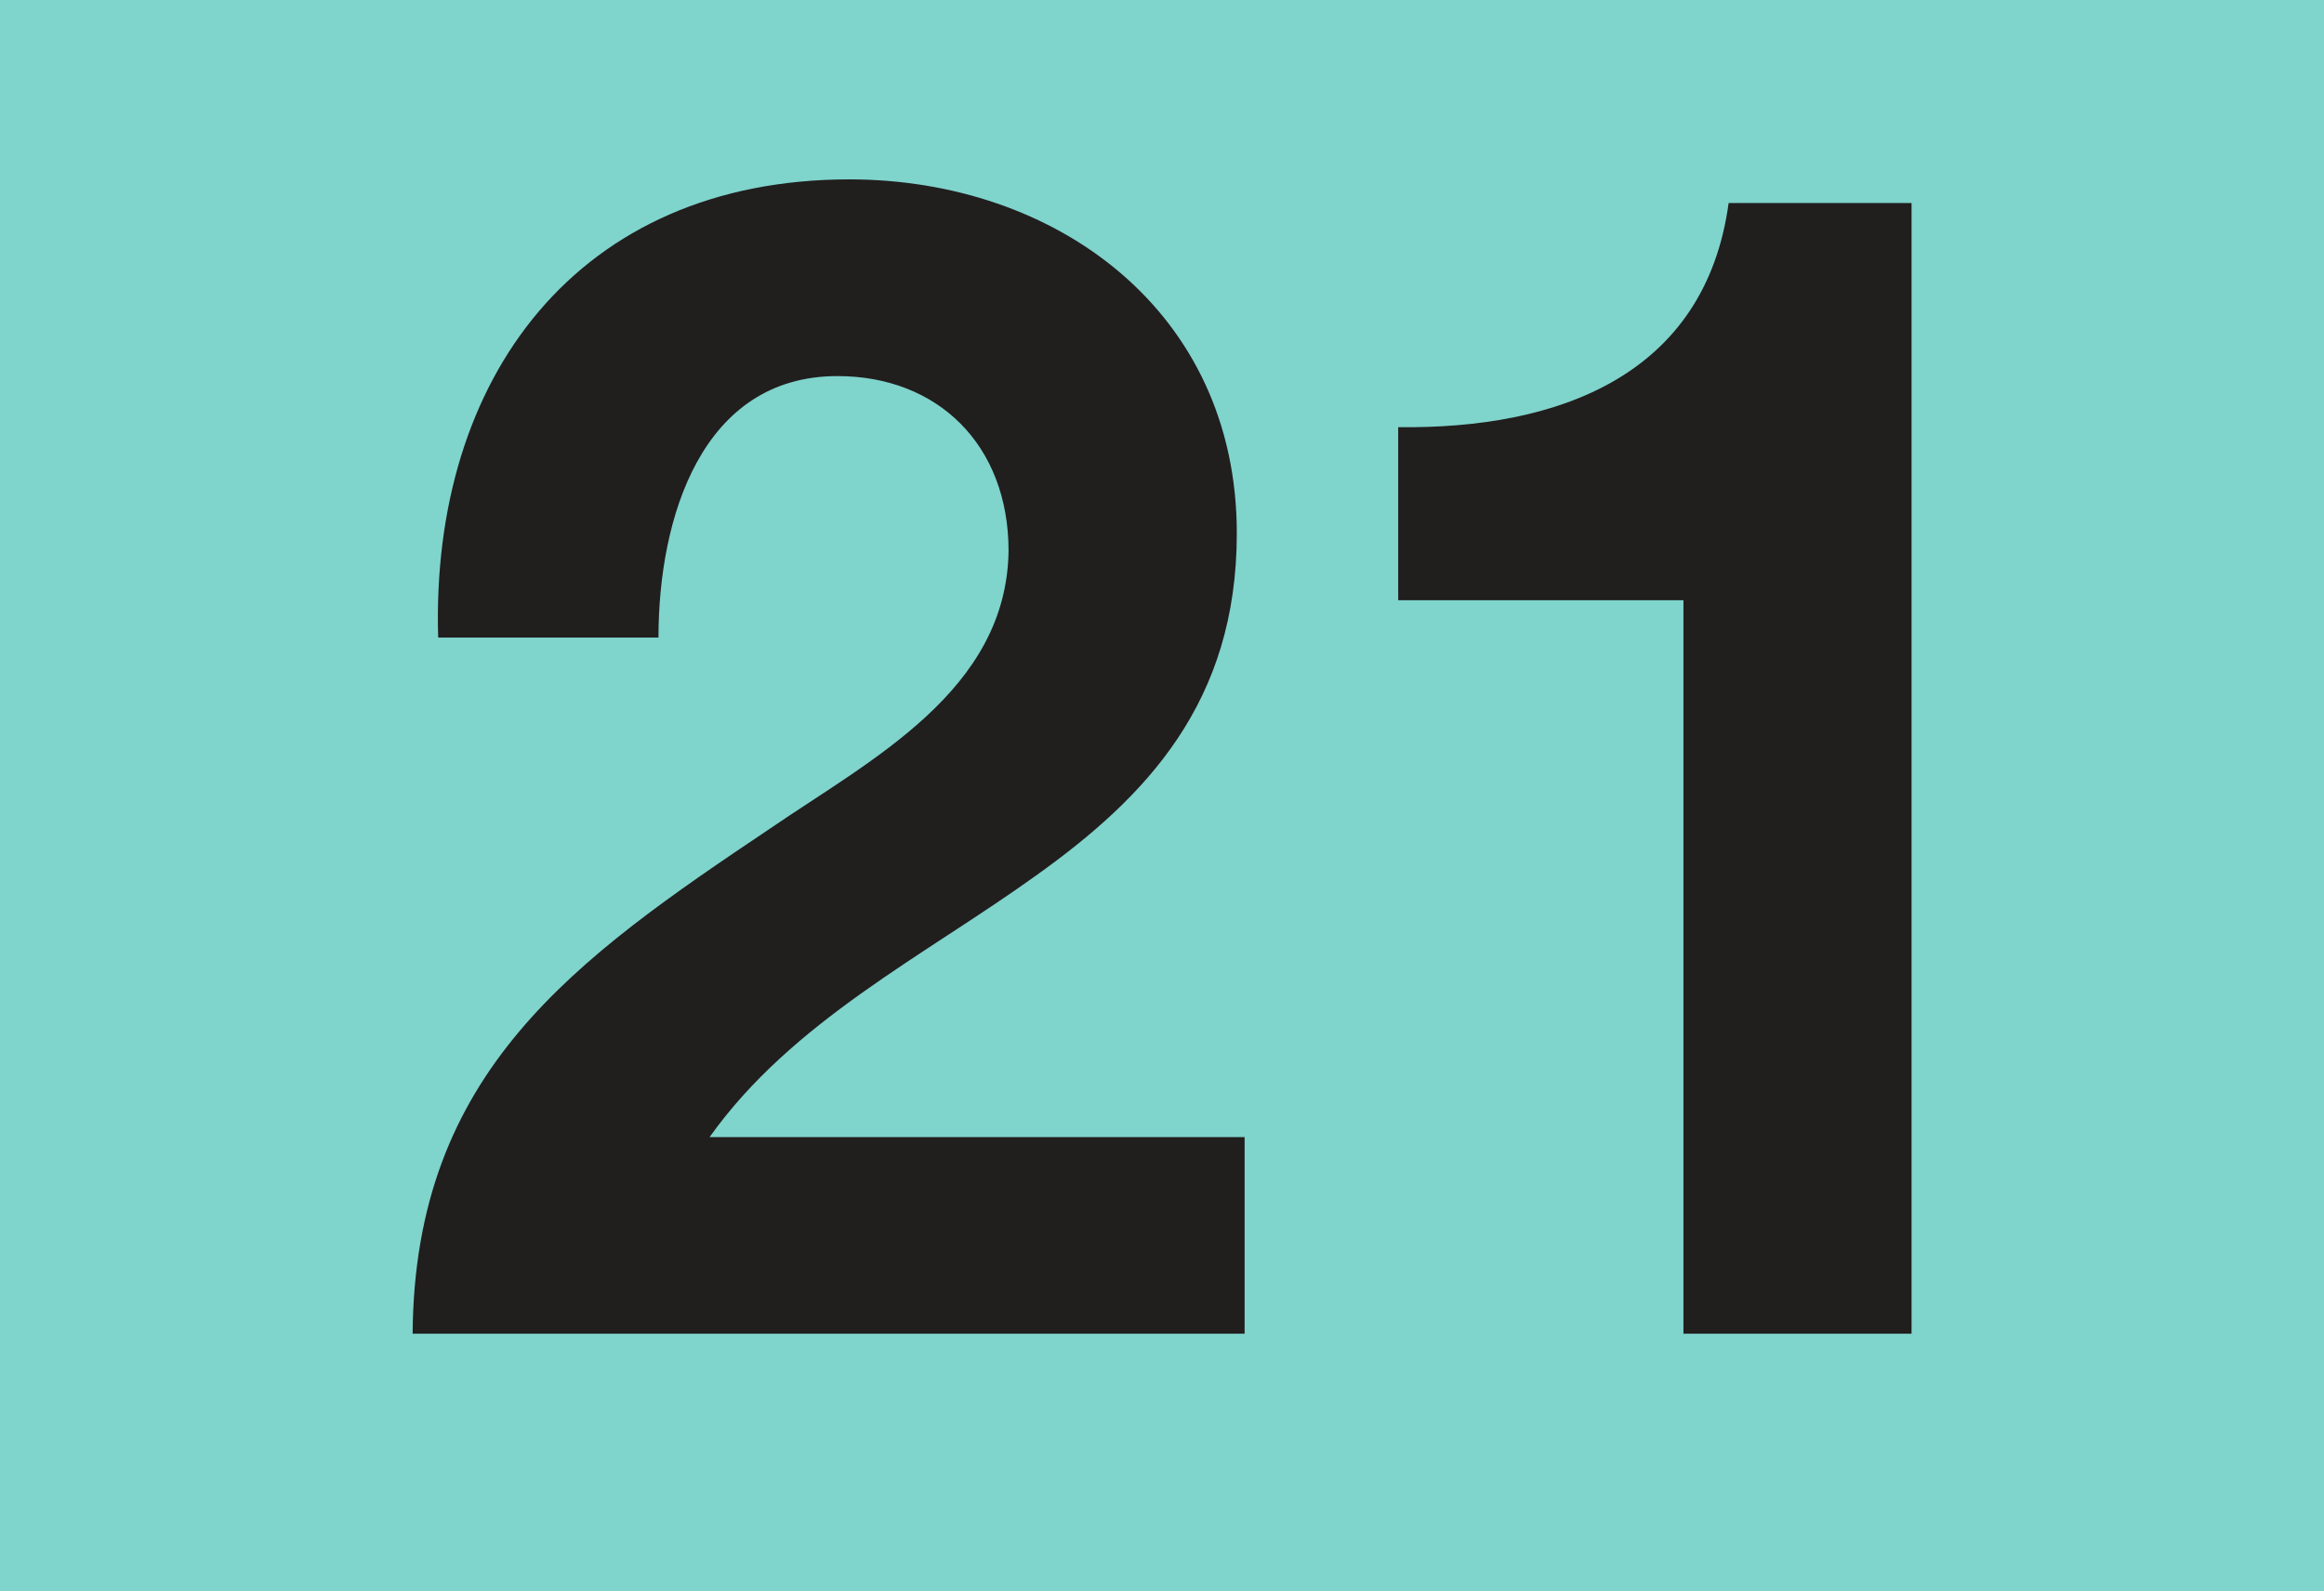 <?xml version="1.0" encoding="UTF-8" standalone="no"?>
<!-- Created with Inkscape (http://www.inkscape.org/) -->

<svg
   width="210.436mm"
   height="144.135mm"
   viewBox="0 0 210.436 144.135"
   version="1.1"
   id="svg18604"
   xmlns="http://www.w3.org/2000/svg"
   xmlns:svg="http://www.w3.org/2000/svg">
  <defs
     id="defs18601" />
  <g
     id="layer1"
     transform="translate(2.99,-82.172)">
    <path
       style="fill:#7fd4cc;fill-opacity:1;fill-rule:nonzero;stroke:none;stroke-width:11.399"
       d="M -2.99,226.307 H 207.446 V 82.172 H -2.99 Z m 0,0"
       id="path8039" />
    <g
       style="fill:#211e1e;fill-opacity:1"
       id="g8045"
       transform="matrix(11.399,0,0,11.399,-3012.478,-507.859)">
      <g
         id="use8041"
         transform="translate(267.025,62.359)">
        <path
           style="stroke:none"
           d="m 2.219,-5.531 c 0,-0.953 0.344,-2.078 1.422,-2.078 C 4.438,-7.609 5,-7.062 5,-6.219 4.984,-5.109 3.906,-4.562 3.109,-4.016 1.547,-2.969 0.281,-2.078 0.266,0 H 6.875 V -1.562 H 2.625 C 3.281,-2.484 4.328,-3 5.219,-3.641 c 0.875,-0.625 1.594,-1.375 1.594,-2.719 0,-1.766 -1.438,-2.812 -3.078,-2.812 -2.156,0 -3.328,1.578 -3.266,3.641 z m 0,0"
           id="path23633" />
      </g>
      <g
         id="use8043"
         transform="translate(274.167,62.359)">
        <path
           style="stroke:none"
           d="M 5.031,-8.984 H 3.578 c -0.188,1.375 -1.359,1.797 -2.625,1.781 v 1.375 H 3.219 V 0 h 1.812 z m 0,0"
           id="path23637" />
      </g>
    </g>
  </g>
</svg>
